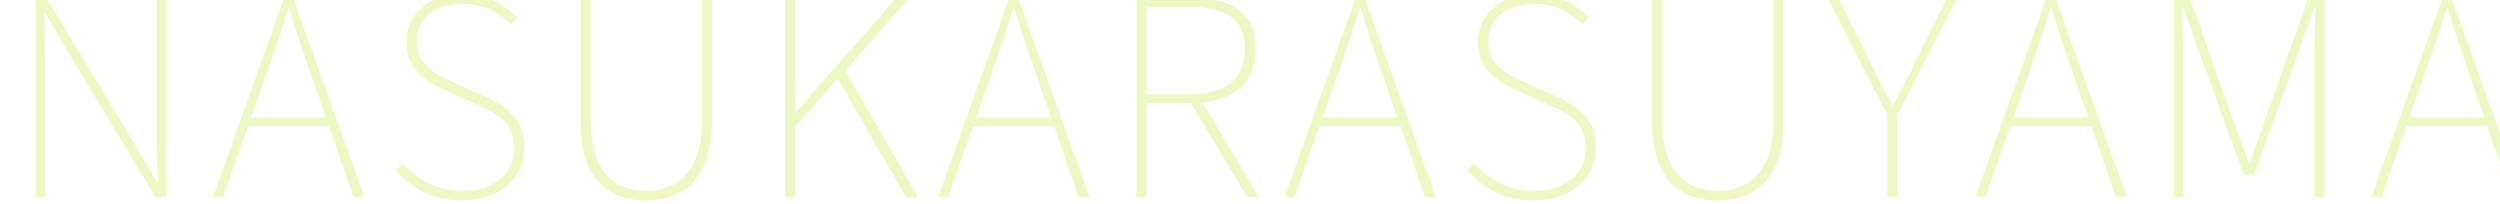 <?xml version="1.0" encoding="UTF-8"?>
<svg id="_レイヤー_2" data-name="レイヤー 2" xmlns="http://www.w3.org/2000/svg" xmlns:xlink="http://www.w3.org/1999/xlink" viewBox="0 0 1962.58 160">
  <defs>
    <style>
      .cls-1 {
        opacity: .5;
      }

      .cls-2 {
        fill: #ddf28b;
      }

      .cls-3 {
        clip-path: url(#clippath);
      }

      .cls-4 {
        fill: none;
      }
    </style>
    <clipPath id="clippath">
      <rect class="cls-4" width="1962.58" height="160"/>
    </clipPath>
  </defs>
  <g id="PC">
    <g class="cls-3">
      <g class="cls-1">
        <path class="cls-2" d="M27.94-1.73h8.4L105.23,112.16l17.87,30.79h1.08c-.86-15.07-1.29-29.5-1.29-44.14V-1.73h7.75V154.58h-8.61L53.34,40.68,35.47,9.89h-.86c.43,14.64,.86,27.99,.86,42.85v101.84h-7.54V-1.73Z"/>
        <path class="cls-2" d="M258.09,99.03h-63.3l-19.59,55.55h-7.97L223-1.73h7.1l55.98,156.31h-8.61l-19.38-55.55Zm-2.37-6.89l-10.77-31.22c-6.67-18.95-12.06-34.88-17.87-54.47h-.86c-5.81,19.59-11.41,35.52-18.09,54.47l-10.98,31.22h58.56Z"/>
        <path class="cls-2" d="M310.63,133.69l5.38-5.6c11.41,13.35,27.99,21.75,46.72,21.75,24.98,0,40.91-13.56,40.91-33.16,0-20.88-13.13-27.34-28.85-34.45l-23.9-10.77c-13.56-6.03-31.86-15.29-31.86-38.32s18.95-37.68,44.35-37.68c18.95,0,33.59,8.61,42.63,18.52l-4.95,5.38c-9.04-9.69-21.75-16.36-37.68-16.36-21.75,0-36.17,11.63-36.17,29.28,0,19.59,16.36,26.7,27.34,31.65l23.9,10.77c17.66,7.96,33.16,17.22,33.16,41.34s-19.38,41.34-48.87,41.34c-23.04,0-40.26-9.9-52.1-23.68Z"/>
        <path class="cls-2" d="M455.74,96.01V-1.73h7.97V94.29c0,42.85,20.67,55.55,43.28,55.55s44.14-12.7,44.14-55.55V-1.73h7.75V96.01c0,48.44-26.48,61.36-51.89,61.36s-51.24-12.92-51.24-61.36Z"/>
        <path class="cls-2" d="M616.35-1.73h7.97V87.83h.43L703.76-1.73h10.12l-50.17,57.27,56.84,99.04h-9.47l-53.39-92.79-33.37,37.68v55.12h-7.97V-1.73Z"/>
        <path class="cls-2" d="M827.35,99.03h-63.3l-19.59,55.55h-7.97L792.25-1.73h7.1l55.98,156.31h-8.61l-19.38-55.55Zm-2.37-6.89l-10.77-31.22c-6.67-18.95-12.06-34.88-17.87-54.47h-.86c-5.81,19.59-11.41,35.52-18.09,54.47l-10.98,31.22h58.56Z"/>
        <path class="cls-2" d="M978.92,154.58l-44.14-73.63h-34.66v73.63h-7.97V-1.73h43.28c30.79,0,50.38,11.41,50.38,40.26,0,25.19-15.93,39.4-41.77,41.98l44.14,74.06h-9.26Zm-46.29-80.52c28.63,0,44.57-11.41,44.57-35.53s-15.93-33.16-44.57-33.16h-32.51V74.05h32.51Z"/>
        <path class="cls-2" d="M1099.27,99.03h-63.3l-19.59,55.55h-7.97L1064.18-1.73h7.1l55.98,156.31h-8.61l-19.38-55.55Zm-2.37-6.89l-10.77-31.22c-6.67-18.95-12.06-34.88-17.87-54.47h-.86c-5.81,19.59-11.41,35.52-18.09,54.47l-10.98,31.22h58.56Z"/>
        <path class="cls-2" d="M1151.8,133.69l5.38-5.6c11.41,13.35,27.99,21.75,46.72,21.75,24.98,0,40.91-13.56,40.91-33.16,0-20.88-13.13-27.34-28.85-34.45l-23.9-10.77c-13.56-6.03-31.86-15.29-31.86-38.32s18.95-37.68,44.35-37.68c18.95,0,33.59,8.61,42.63,18.52l-4.95,5.38c-9.04-9.69-21.75-16.36-37.68-16.36-21.75,0-36.17,11.63-36.17,29.28,0,19.59,16.36,26.7,27.34,31.65l23.9,10.77c17.66,7.96,33.16,17.22,33.16,41.34s-19.38,41.34-48.87,41.34c-23.04,0-40.26-9.9-52.1-23.68Z"/>
        <path class="cls-2" d="M1296.92,96.01V-1.73h7.97V94.29c0,42.85,20.67,55.55,43.28,55.55s44.14-12.7,44.14-55.55V-1.73h7.75V96.01c0,48.44-26.48,61.36-51.89,61.36s-51.24-12.92-51.24-61.36Z"/>
        <path class="cls-2" d="M1481.64,90.42L1434.71-1.73h8.61l24.76,50.16c5.81,11.63,10.98,22.61,17.22,34.02h.86c6.24-11.41,12.27-22.39,17.44-34.02l24.97-50.16h7.97l-46.94,92.15v64.16h-7.97V90.42Z"/>
        <path class="cls-2" d="M1641.61,99.03h-63.3l-19.59,55.55h-7.97L1606.52-1.73h7.1l55.98,156.31h-8.61l-19.38-55.55Zm-2.37-6.89l-10.77-31.22c-6.67-18.95-12.06-34.88-17.87-54.47h-.86c-5.81,19.59-11.41,35.52-18.09,54.47l-10.98,31.22h58.56Z"/>
        <path class="cls-2" d="M1706.42-1.73h12.7l33.37,94.3c4.31,11.63,8.61,23.47,12.92,35.31h.86c4.31-11.84,8.18-23.68,12.27-35.31L1812.13-1.73h12.7V154.58h-7.97V46.49c0-12.27,.43-28.21,.86-40.91h-.86l-12.06,34.45-35.09,97.1h-8.4l-35.31-97.1-12.27-34.45h-.86c.65,12.7,1.08,28.63,1.08,40.91v108.08h-7.54V-1.73Z"/>
        <path class="cls-2" d="M1952.51,99.03h-63.3l-19.59,55.55h-7.97L1917.41-1.73h7.1l55.98,156.31h-8.61l-19.38-55.55Zm-2.37-6.89l-10.77-31.22c-6.67-18.95-12.06-34.88-17.87-54.47h-.86c-5.81,19.59-11.41,35.52-18.09,54.47l-10.98,31.22h58.56Z"/>
      </g>
    </g>
  </g>
</svg>